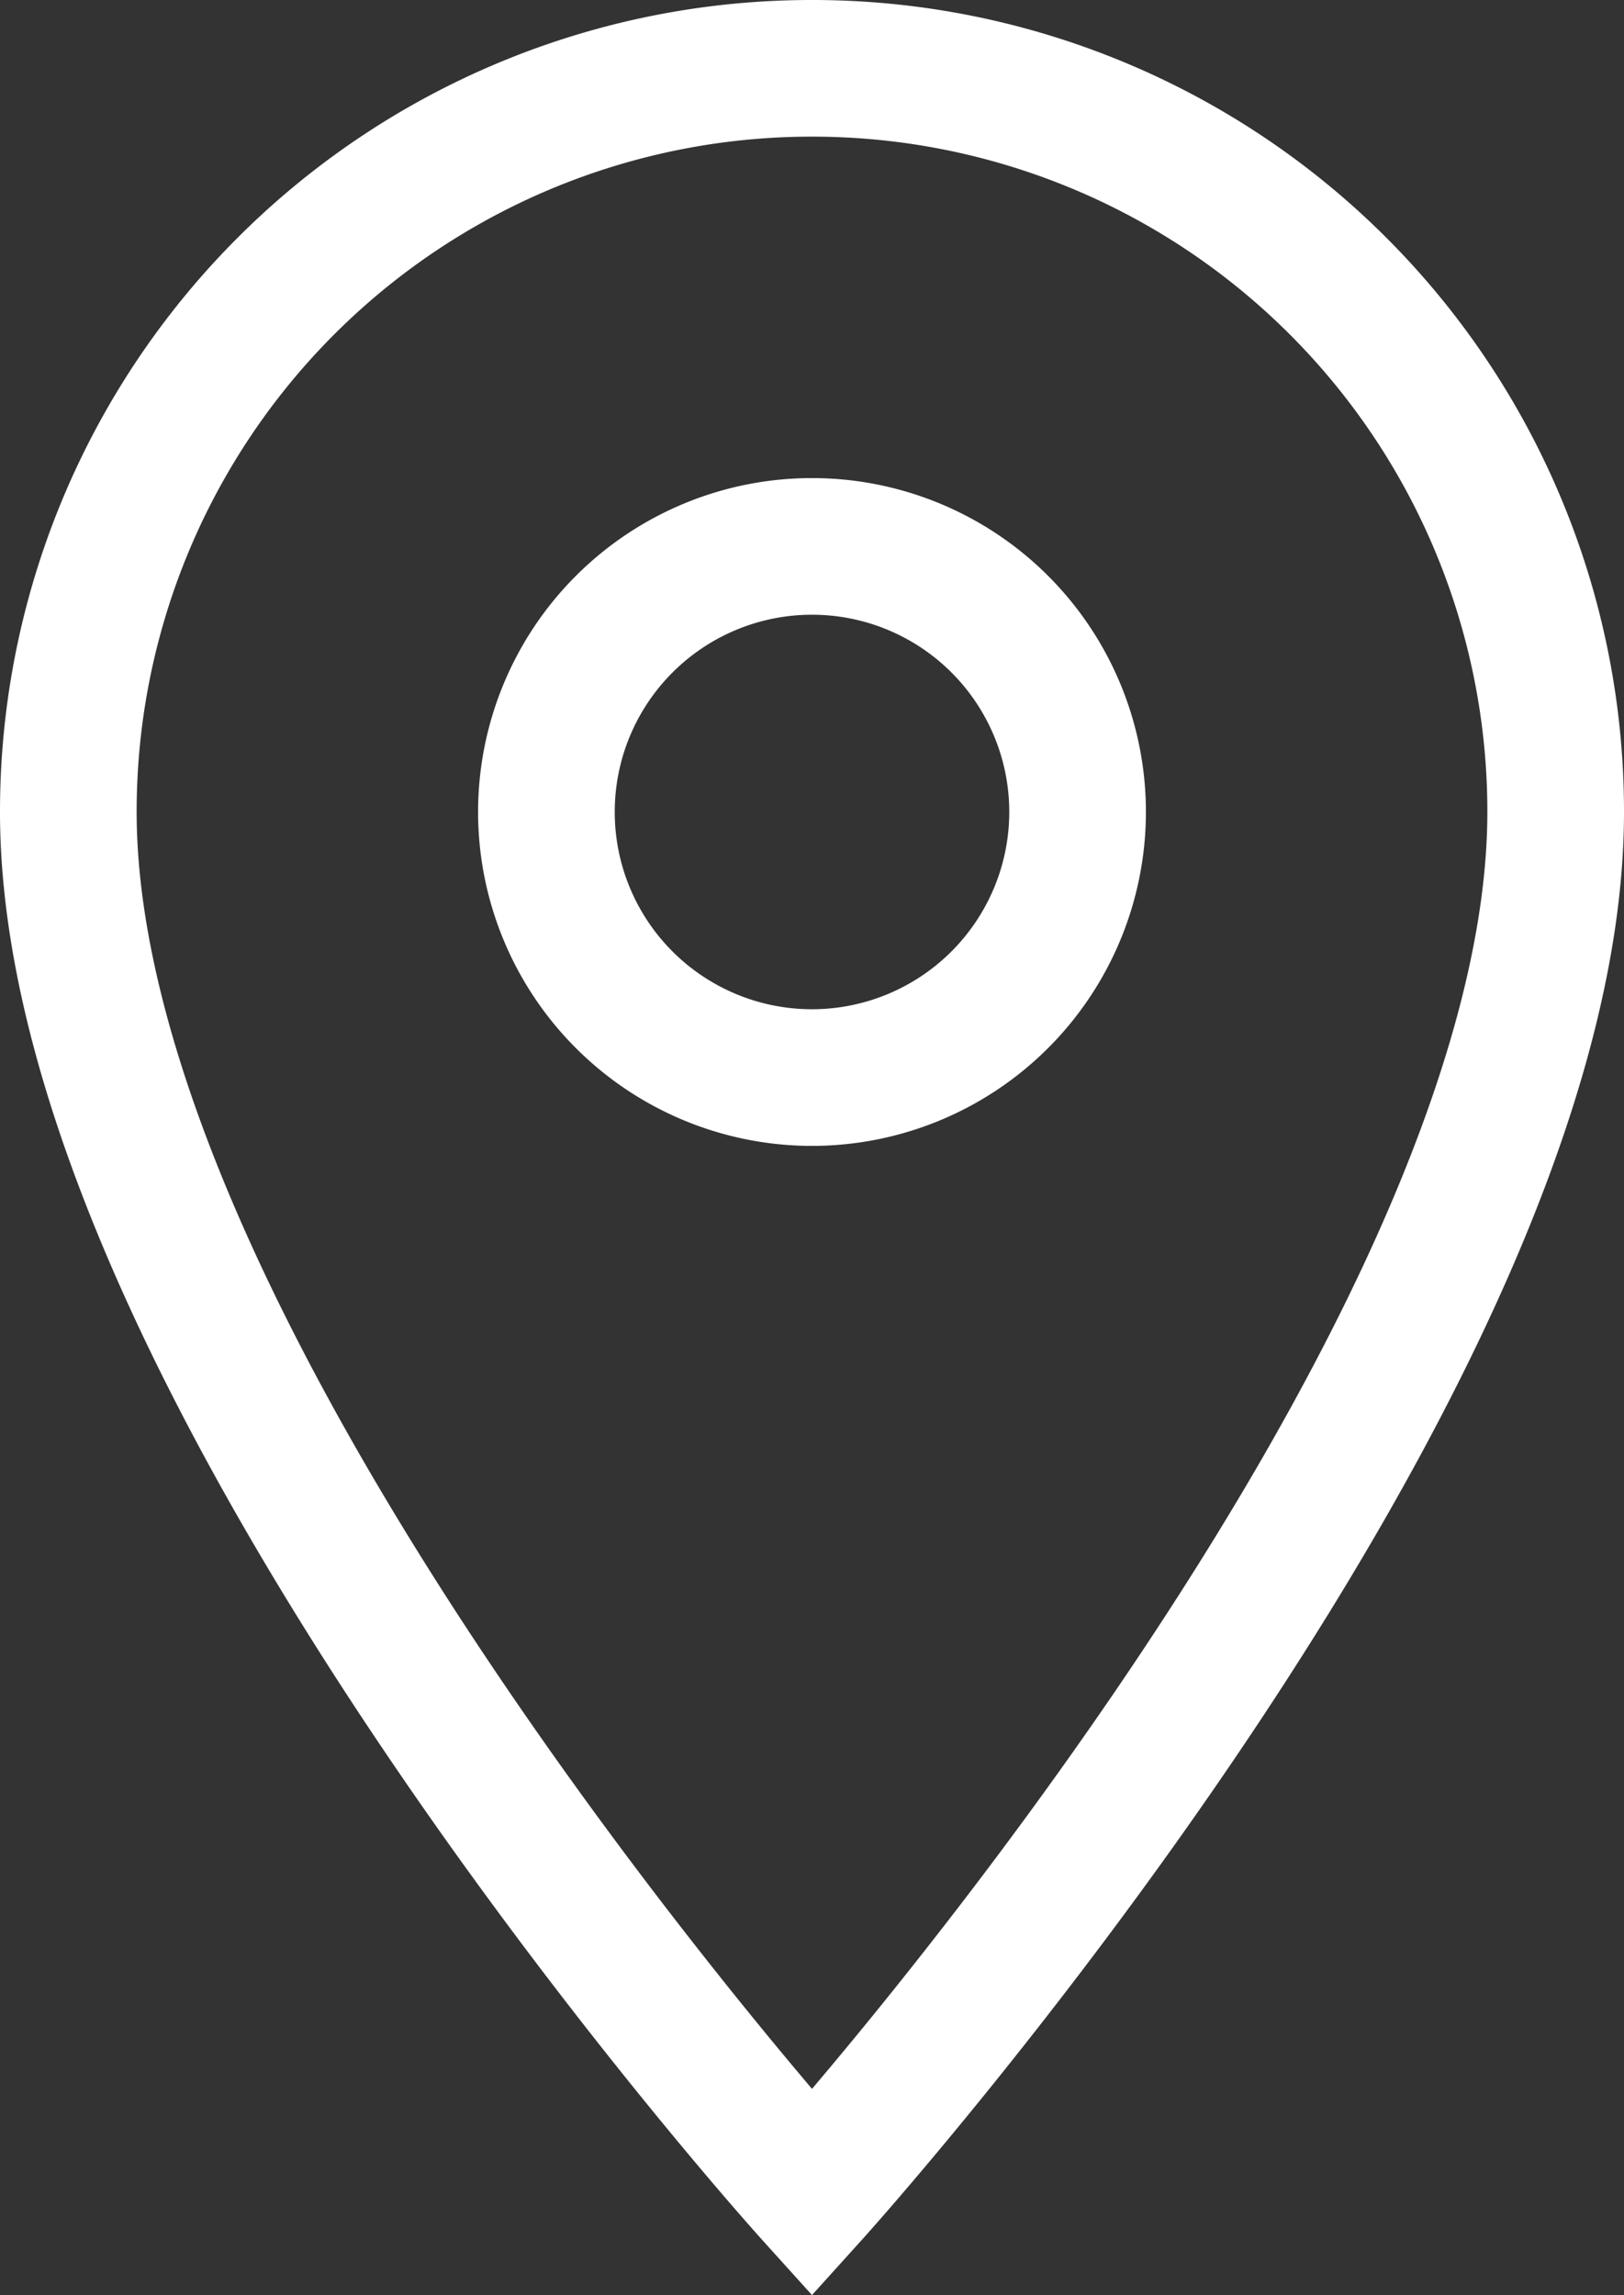 <svg xmlns="http://www.w3.org/2000/svg" width="16.638" height="23.513" viewBox="0 0 16.638 23.513">
  <rect x="0" y="0" width="16.638" height="23.513" fill="#333333" stroke="none"/>
  <path id="Icon_material-location-on" data-name="Icon material-location-on" d="M15.119,3A7.614,7.614,0,0,0,7.5,10.619c0,5.714,7.619,14.15,7.619,14.15s7.619-8.435,7.619-14.15A7.614,7.614,0,0,0,15.119,3Zm0,10.34a2.721,2.721,0,1,1,2.721-2.721A2.722,2.722,0,0,1,15.119,13.34Z" transform="translate(-6.8 -2.3)" fill="none" stroke="#fff" stroke-width="1.4"/>
</svg>
